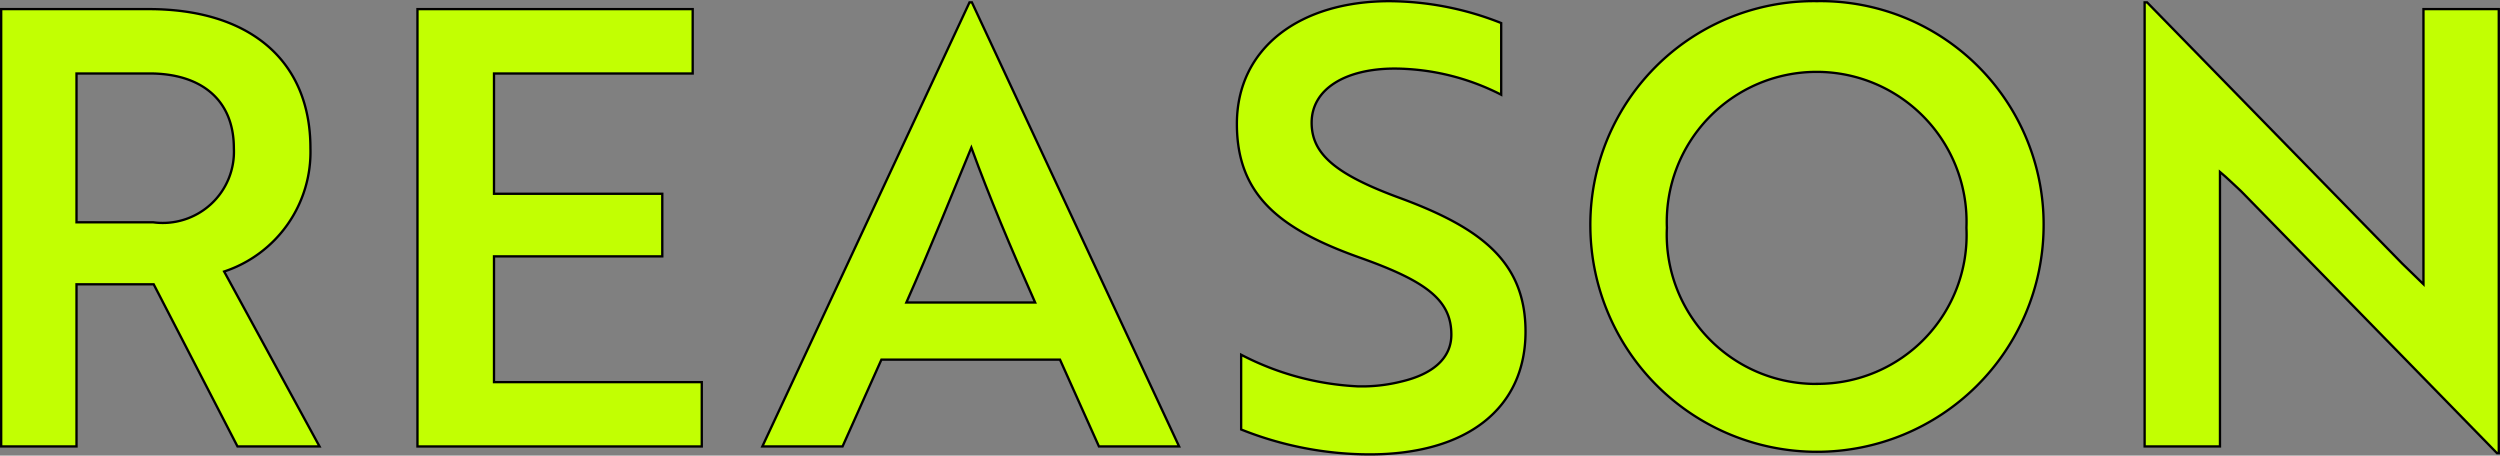 <svg id="グループ_2" data-name="グループ 2" xmlns="http://www.w3.org/2000/svg" xmlns:xlink="http://www.w3.org/1999/xlink" width="82.313" height="15" viewBox="0 0 82.313 15">
  <rect x="0" y="0" width="82.313" height="15" fill="#808080" stroke="none"/>
  <defs>
    <clipPath id="clip-path">
      <rect id="長方形_1" data-name="長方形 1" width="82.313" height="15" fill="none"/>
    </clipPath>
  </defs>
  <g id="グループ_1" data-name="グループ 1" clip-path="url(#clip-path)">
    <path id="パス_1" data-name="パス 1" d="M4.9.3c3.261,0,5.321,1.64,5.321,4.581A4.146,4.146,0,0,1,7.38,8.94L10.521,14.7H7.82L5.06,9.36H2.519V14.7H.039V.3ZM2.519,2.419v4.9H5.04A2.345,2.345,0,0,0,7.7,4.88c0-1.6-1.08-2.461-2.78-2.461Z" fill="#c2ff02"/>
    <path id="パス_2" data-name="パス 2" d="M4.9.3c3.261,0,5.321,1.64,5.321,4.581A4.146,4.146,0,0,1,7.38,8.94L10.521,14.7H7.82L5.06,9.36H2.519V14.7H.039V.3ZM2.519,2.419v4.9H5.04A2.345,2.345,0,0,0,7.7,4.88c0-1.6-1.08-2.461-2.78-2.461Z" fill="none" stroke="#000" stroke-miterlimit="10" stroke-width="0.077"/>
    <path id="パス_3" data-name="パス 3" d="M13.745,14.7V.3h9.062v2.12H16.265V6.38h5.541V8.441H16.265v4.141h6.841V14.7Z" fill="#c2ff02"/>
    <path id="パス_4" data-name="パス 4" d="M13.745,14.7V.3h9.062v2.12H16.265V6.38h5.541V8.441H16.265v4.141h6.841V14.7Z" fill="none" stroke="#000" stroke-miterlimit="10" stroke-width="0.077"/>
    <path id="パス_5" data-name="パス 5" d="M31.921.078H32L38.823,14.7h-2.64L34.9,11.84H29.021L27.741,14.7H25.1ZM34.082,9.96c-.82-1.84-1.5-3.46-2.1-5.1-.62,1.5-1.36,3.341-2.14,5.1Z" fill="#c2ff02"/>
    <path id="パス_6" data-name="パス 6" d="M31.921.078H32L38.823,14.7h-2.64L34.9,11.84H29.021L27.741,14.7H25.1ZM34.082,9.96c-.82-1.84-1.5-3.46-2.1-5.1-.62,1.5-1.36,3.341-2.14,5.1Z" fill="none" stroke="#000" stroke-miterlimit="10" stroke-width="0.077"/>
    <path id="パス_7" data-name="パス 7" d="M40.865,14.141V11.68a9.273,9.273,0,0,0,3.841,1.041,5.384,5.384,0,0,0,1.44-.16c1.02-.24,1.64-.761,1.64-1.541,0-1.14-.82-1.76-3.02-2.54-2.641-.94-4.041-2.061-4.041-4.4,0-2.521,2.1-4.041,5.021-4.041a10.08,10.08,0,0,1,3.681.72V3.119a7.783,7.783,0,0,0-3.5-.861c-1.641,0-2.741.681-2.741,1.781,0,1.02.761,1.7,2.961,2.5,2.64.981,4.081,2.1,4.081,4.381,0,2.521-1.921,4.041-5.141,4.041a11.443,11.443,0,0,1-4.221-.82" fill="#c2ff02"/>
    <path id="パス_8" data-name="パス 8" d="M40.865,14.141V11.68a9.273,9.273,0,0,0,3.841,1.041,5.384,5.384,0,0,0,1.44-.16c1.02-.24,1.64-.761,1.64-1.541,0-1.14-.82-1.76-3.02-2.54-2.641-.94-4.041-2.061-4.041-4.4,0-2.521,2.1-4.041,5.021-4.041a10.08,10.08,0,0,1,3.681.72V3.119a7.783,7.783,0,0,0-3.5-.861c-1.641,0-2.741.681-2.741,1.781,0,1.02.761,1.7,2.961,2.5,2.64.981,4.081,2.1,4.081,4.381,0,2.521-1.921,4.041-5.141,4.041A11.443,11.443,0,0,1,40.865,14.141Z" fill="none" stroke="#000" stroke-miterlimit="10" stroke-width="0.077"/>
    <path id="パス_9" data-name="パス 9" d="M59.824.038A7.35,7.35,0,0,1,67.286,7.5a7.462,7.462,0,0,1-14.923,0A7.361,7.361,0,0,1,59.824.038m0,12.6A4.9,4.9,0,0,0,64.745,7.5a4.935,4.935,0,1,0-9.862,0,4.913,4.913,0,0,0,4.941,5.141" fill="#c2ff02"/>
    <path id="パス_10" data-name="パス 10" d="M59.824.038A7.35,7.35,0,0,1,67.286,7.5a7.462,7.462,0,0,1-14.923,0A7.361,7.361,0,0,1,59.824.038Zm0,12.6A4.9,4.9,0,0,0,64.745,7.5a4.935,4.935,0,1,0-9.862,0A4.913,4.913,0,0,0,59.824,12.641Z" fill="none" stroke="#000" stroke-miterlimit="10" stroke-width="0.077"/>
    <path id="パス_11" data-name="パス 11" d="M82.215,14.921,73.793,6.3c-.22-.2-.46-.441-.7-.64V14.7H70.612V.078h.081l8.4,8.6.7.68V.3h2.48V14.921Z" fill="#c2ff02"/>
    <path id="パス_12" data-name="パス 12" d="M82.215,14.921,73.793,6.3c-.22-.2-.46-.441-.7-.64V14.7H70.612V.078h.081l8.4,8.6.7.68V.3h2.48V14.921Z" fill="none" stroke="#000" stroke-miterlimit="10" stroke-width="0.077"/>
  </g>
</svg>
